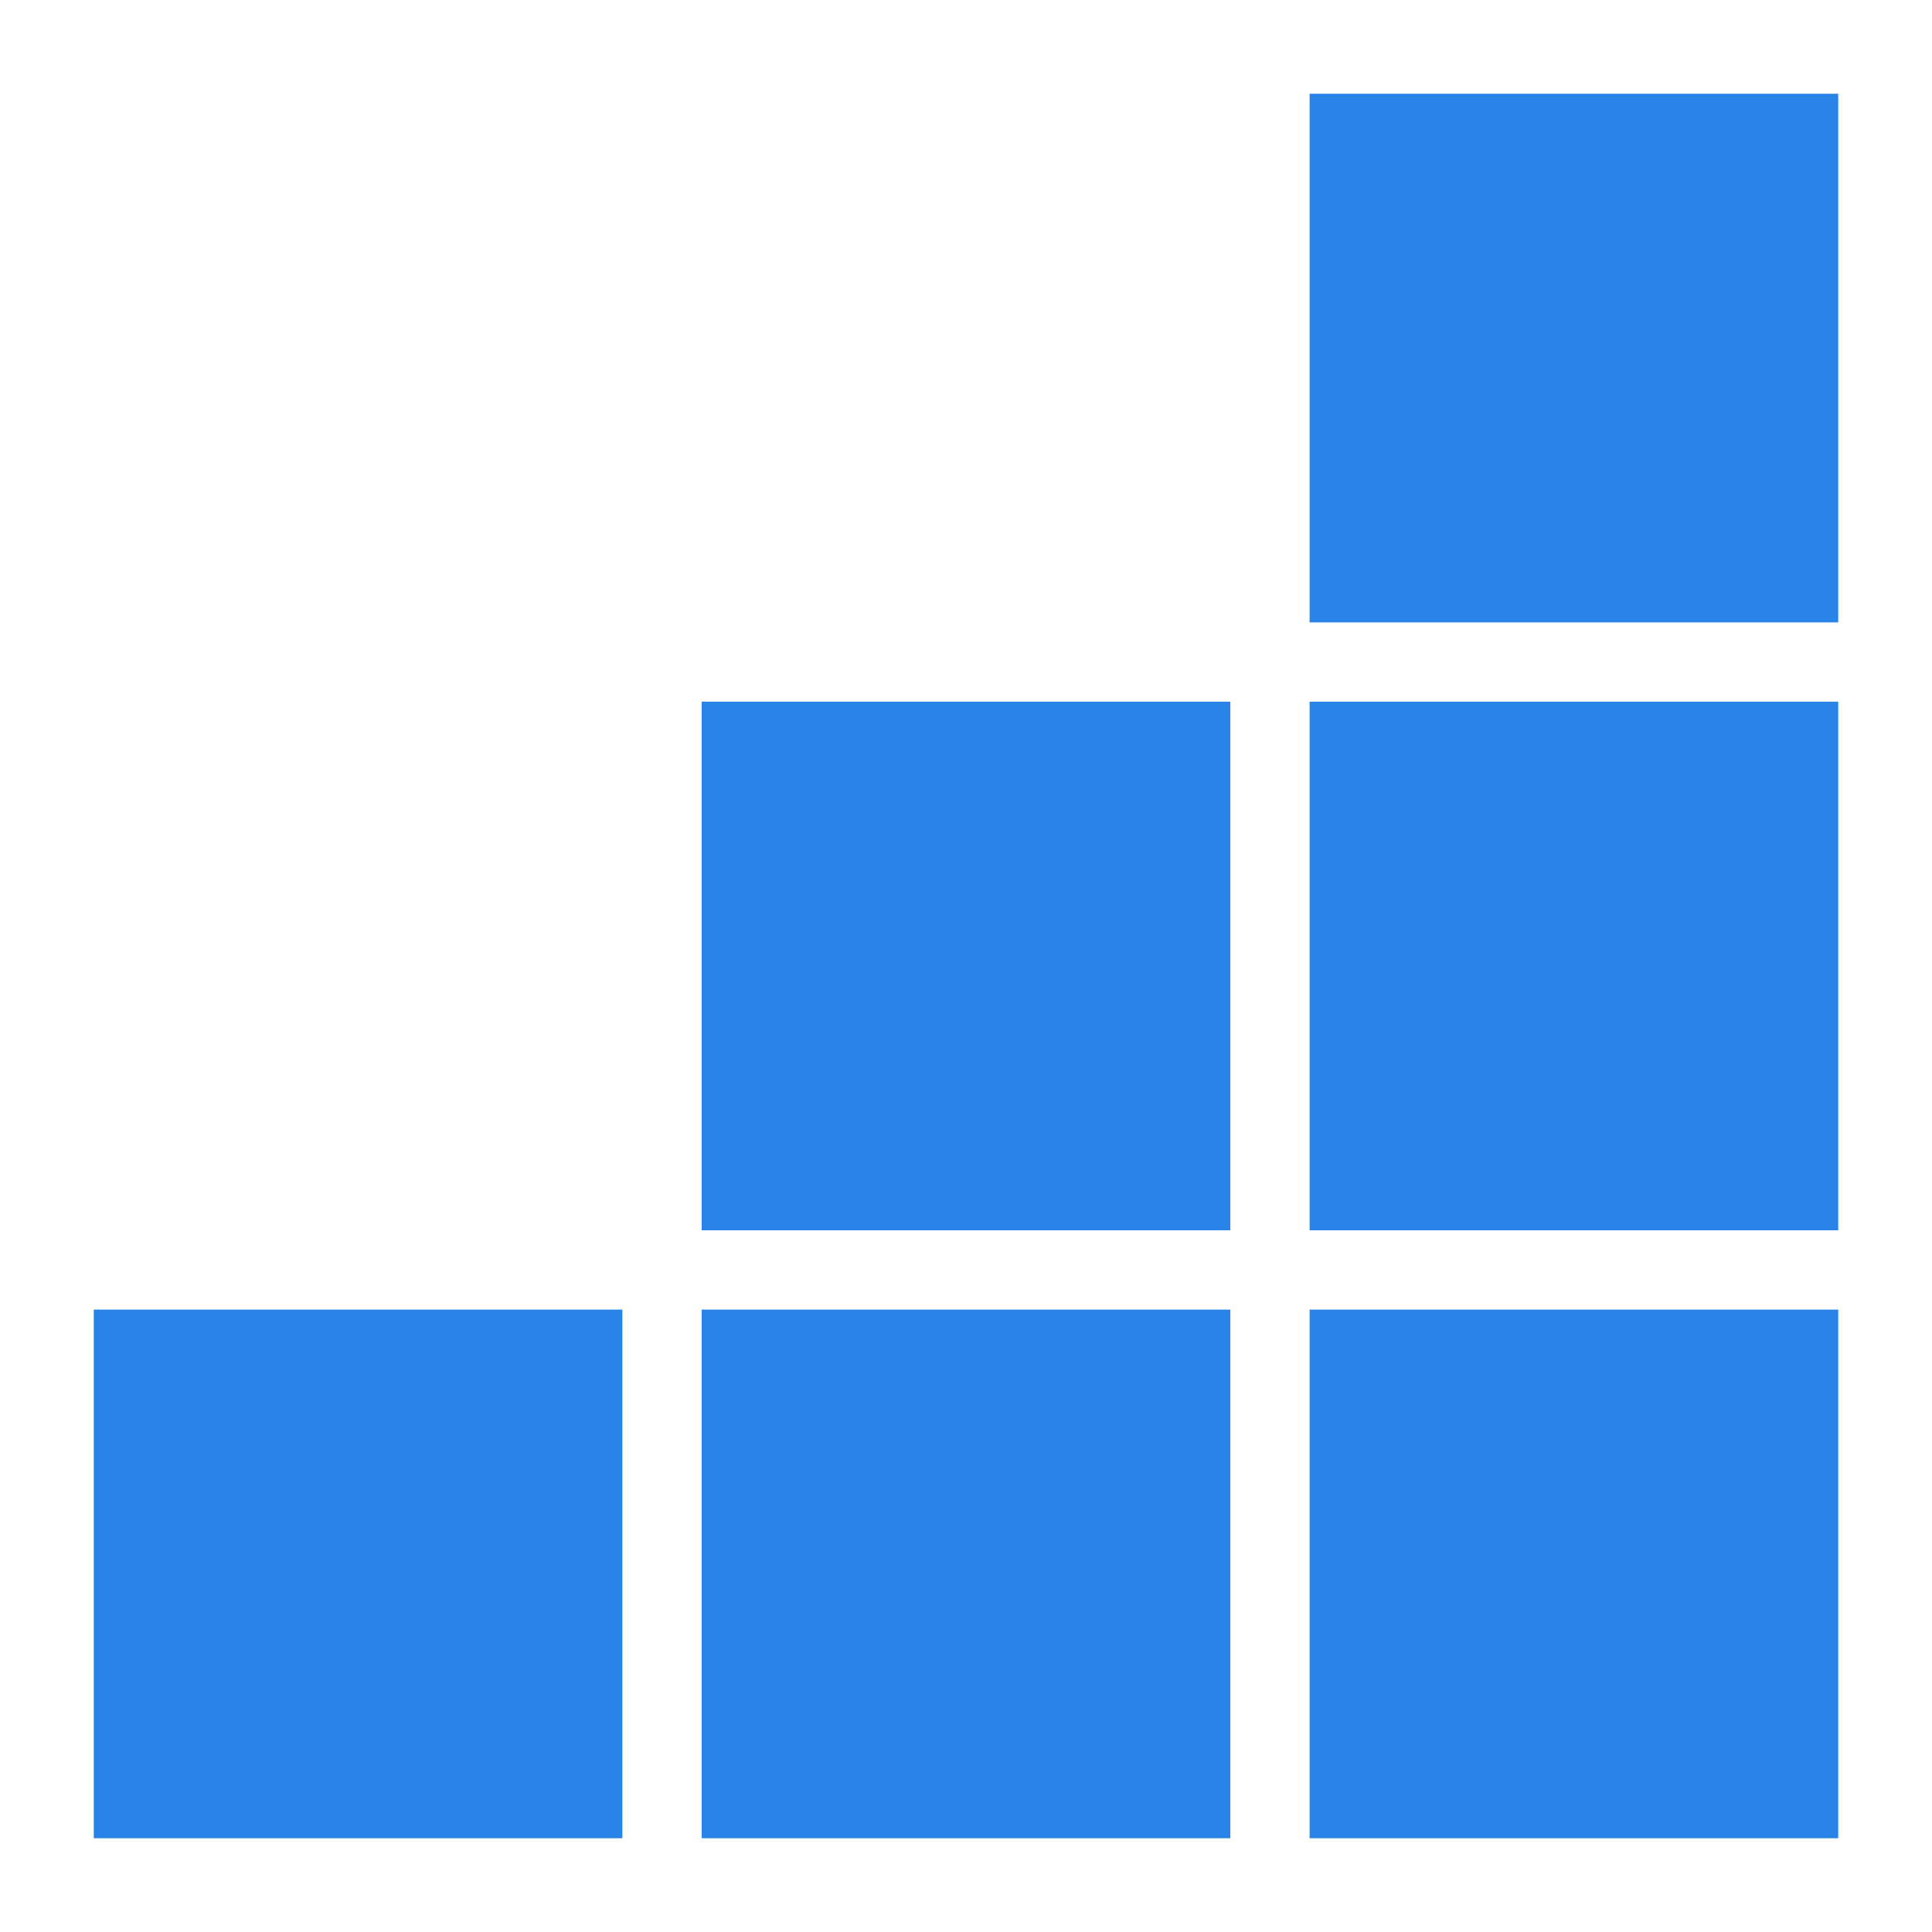 <svg xmlns="http://www.w3.org/2000/svg" viewBox="0 0 400 400"><defs><style>.cls-1{fill:none;}.cls-2{fill:#2885e7;}</style></defs><g id="Layer_2" data-name="Layer 2"><g id="Graphics"><rect class="cls-1" width="400" height="400"/><path class="cls-2" d="M128.86,271.14V380.59H19.41V271.14H128.86m125.86,0V380.59H145.27V271.14H254.72m0-125.86V254.72H145.27V145.28H254.72M380.59,271.14V380.59H271.14V271.14H380.59m0-125.86V254.72H271.14V145.28H380.59m0-125.87V128.86H271.14V19.41H380.59"/></g></g></svg>
